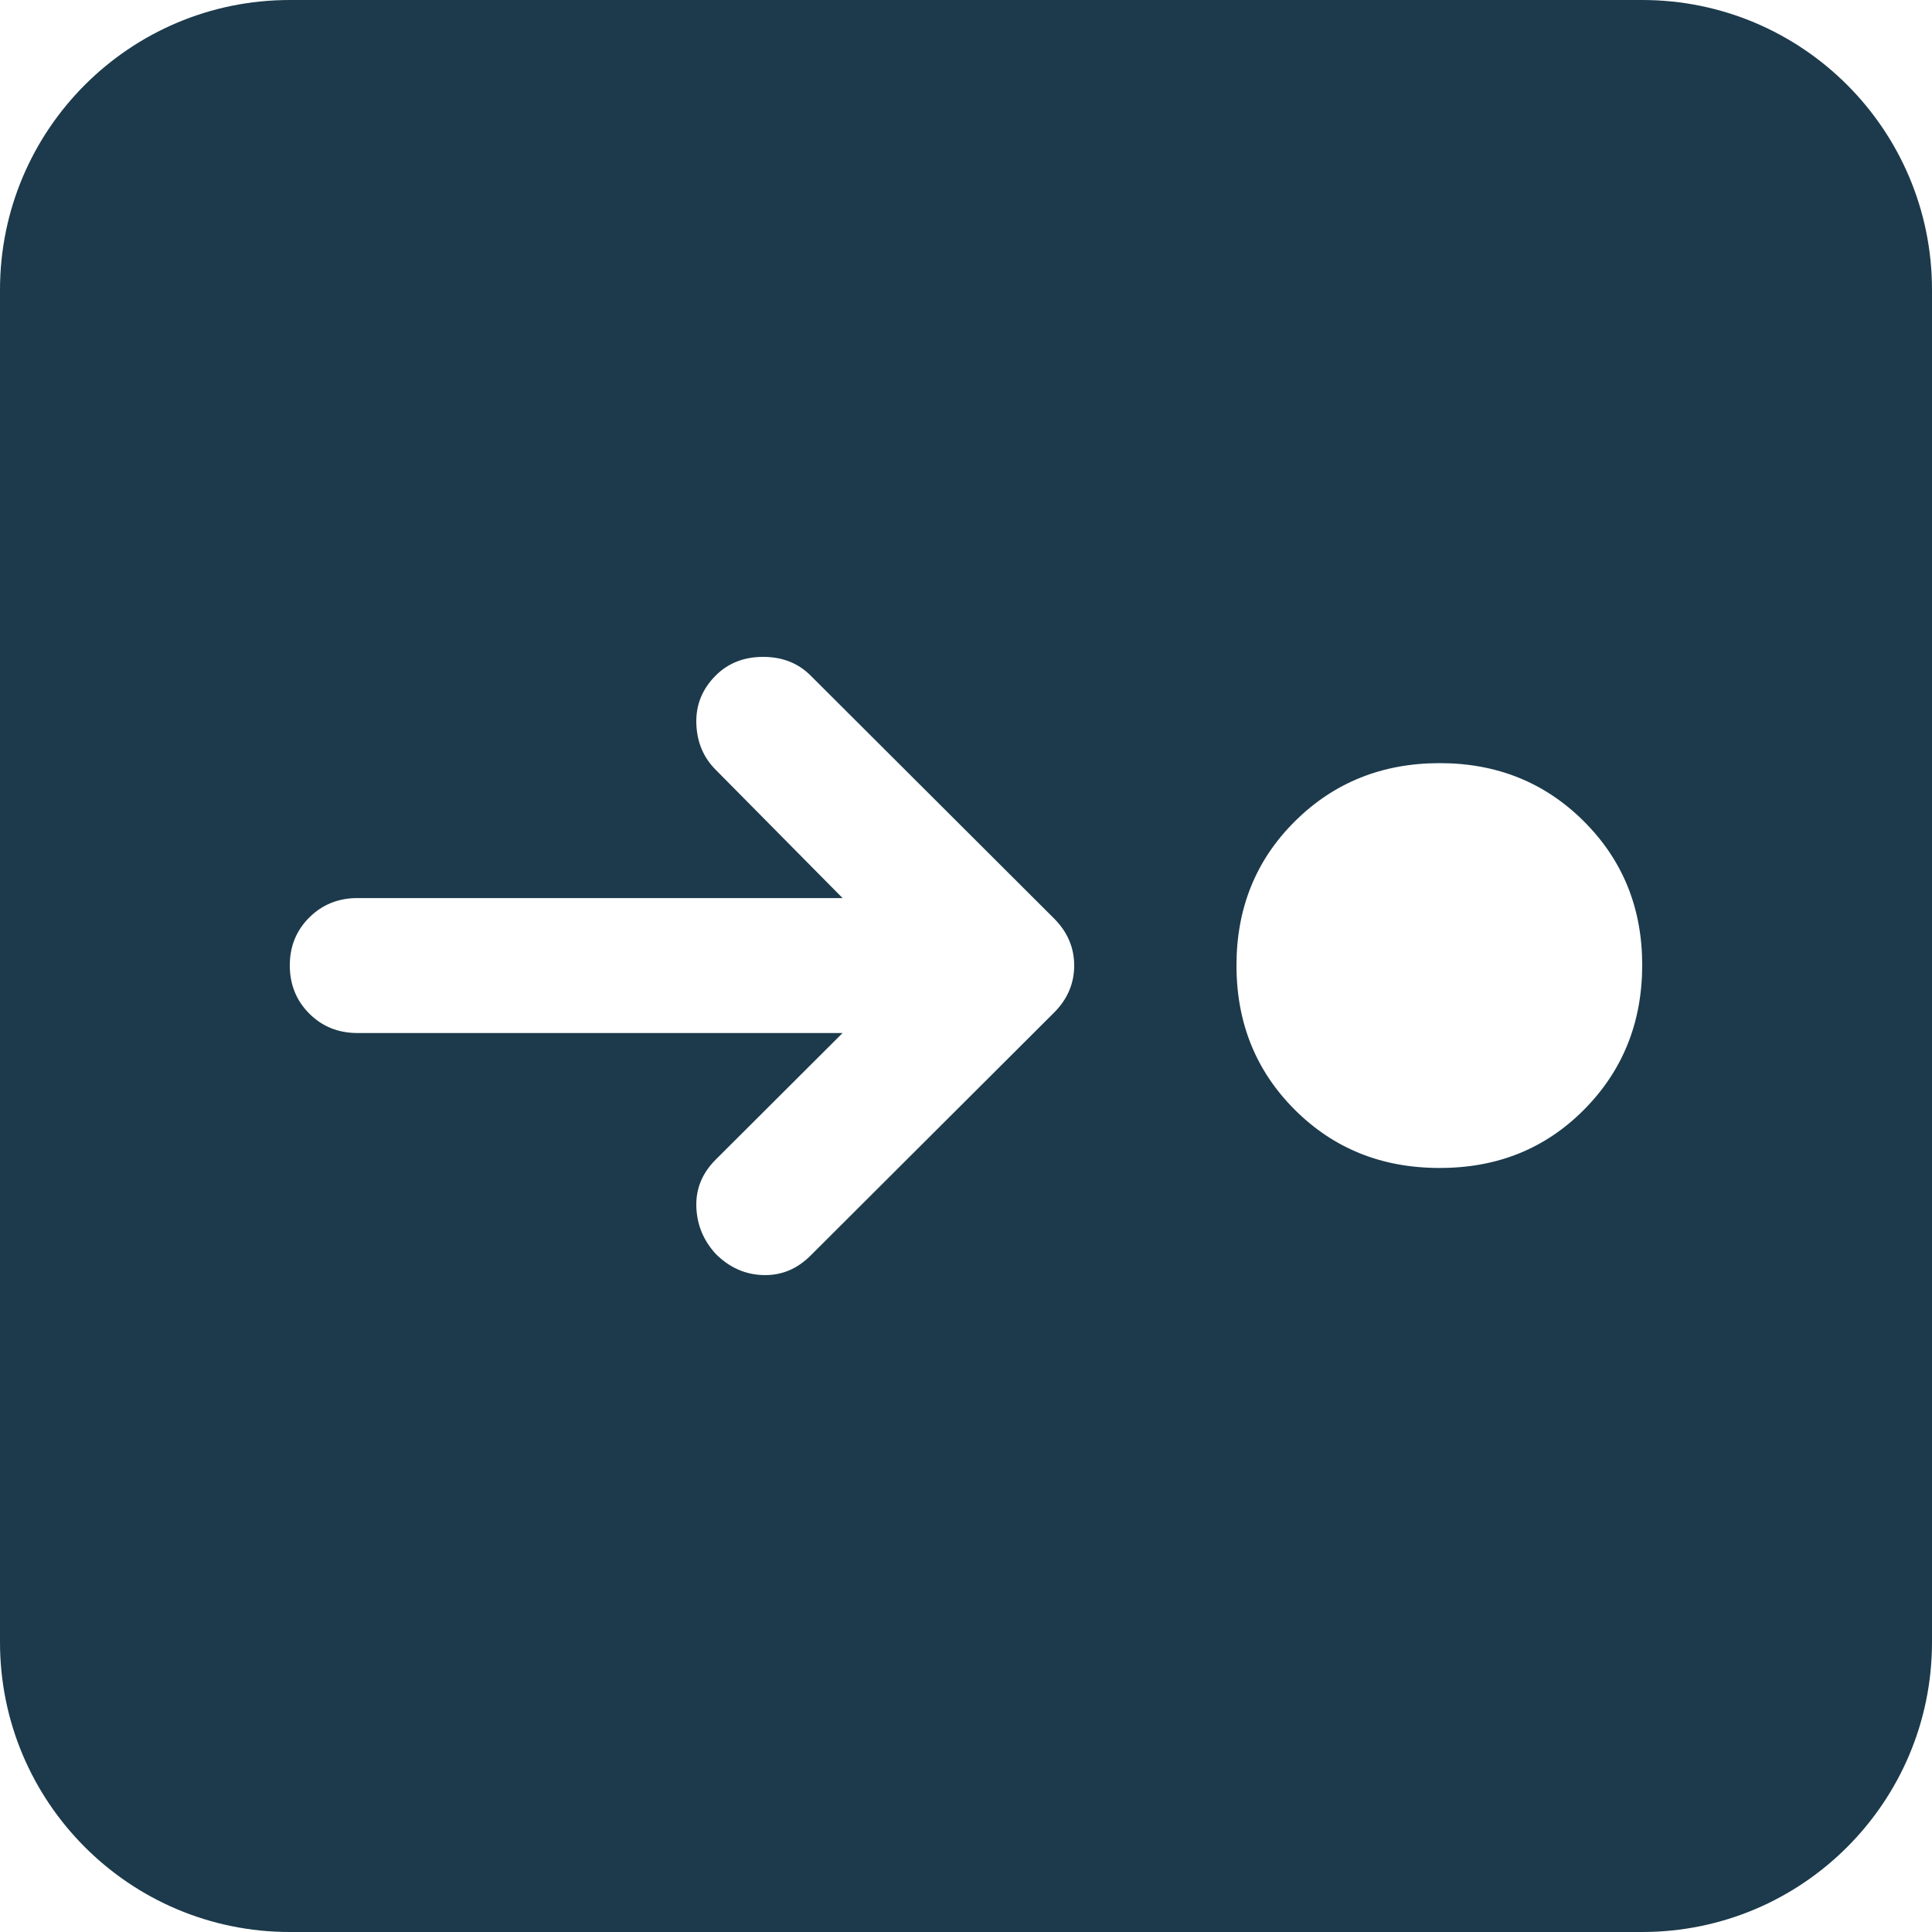 <svg width="100" height="100" viewBox="0 0 100 100" fill="none" xmlns="http://www.w3.org/2000/svg">
<path fill-rule="evenodd" clip-rule="evenodd" d="M15 0C6.716 0 0 6.716 0 15V85C0 93.284 6.716 100 15 100H85C93.284 100 100 93.284 100 85V15C100 6.716 93.284 0 85 0H15ZM67.02 57.443C69.032 59.45 71.525 60.453 74.5 60.453C77.484 60.462 79.979 59.459 81.983 57.443C83.987 55.426 84.993 52.938 85 49.977C85.007 47.015 84.001 44.528 81.983 42.514C79.965 40.5 77.47 39.495 74.5 39.5C71.53 39.505 69.037 40.509 67.02 42.514C65.004 44.518 63.998 47.006 64 49.977C64.002 52.947 65.009 55.436 67.02 57.443ZM18.5 53.469H43.612L37.05 60.016C36.348 60.715 36.012 61.53 36.042 62.461C36.072 63.392 36.408 64.207 37.05 64.905C37.75 65.606 38.567 65.971 39.5 65.998C40.433 66.026 41.25 65.691 41.95 64.993L54.55 52.421C55.25 51.723 55.6 50.908 55.6 49.977C55.6 49.045 55.25 48.23 54.55 47.532L41.95 34.96C41.308 34.32 40.492 34 39.5 34C38.508 34 37.692 34.32 37.05 34.96C36.348 35.661 36.012 36.491 36.042 37.45C36.072 38.409 36.408 39.209 37.05 39.849L43.612 46.484H18.5C17.513 46.484 16.682 46.82 16.008 47.49C15.334 48.161 14.998 48.989 15 49.977C15.002 50.964 15.338 51.792 16.008 52.463C16.678 53.133 17.508 53.469 18.5 53.469Z" fill="#1C3A4B"/>
</svg>
